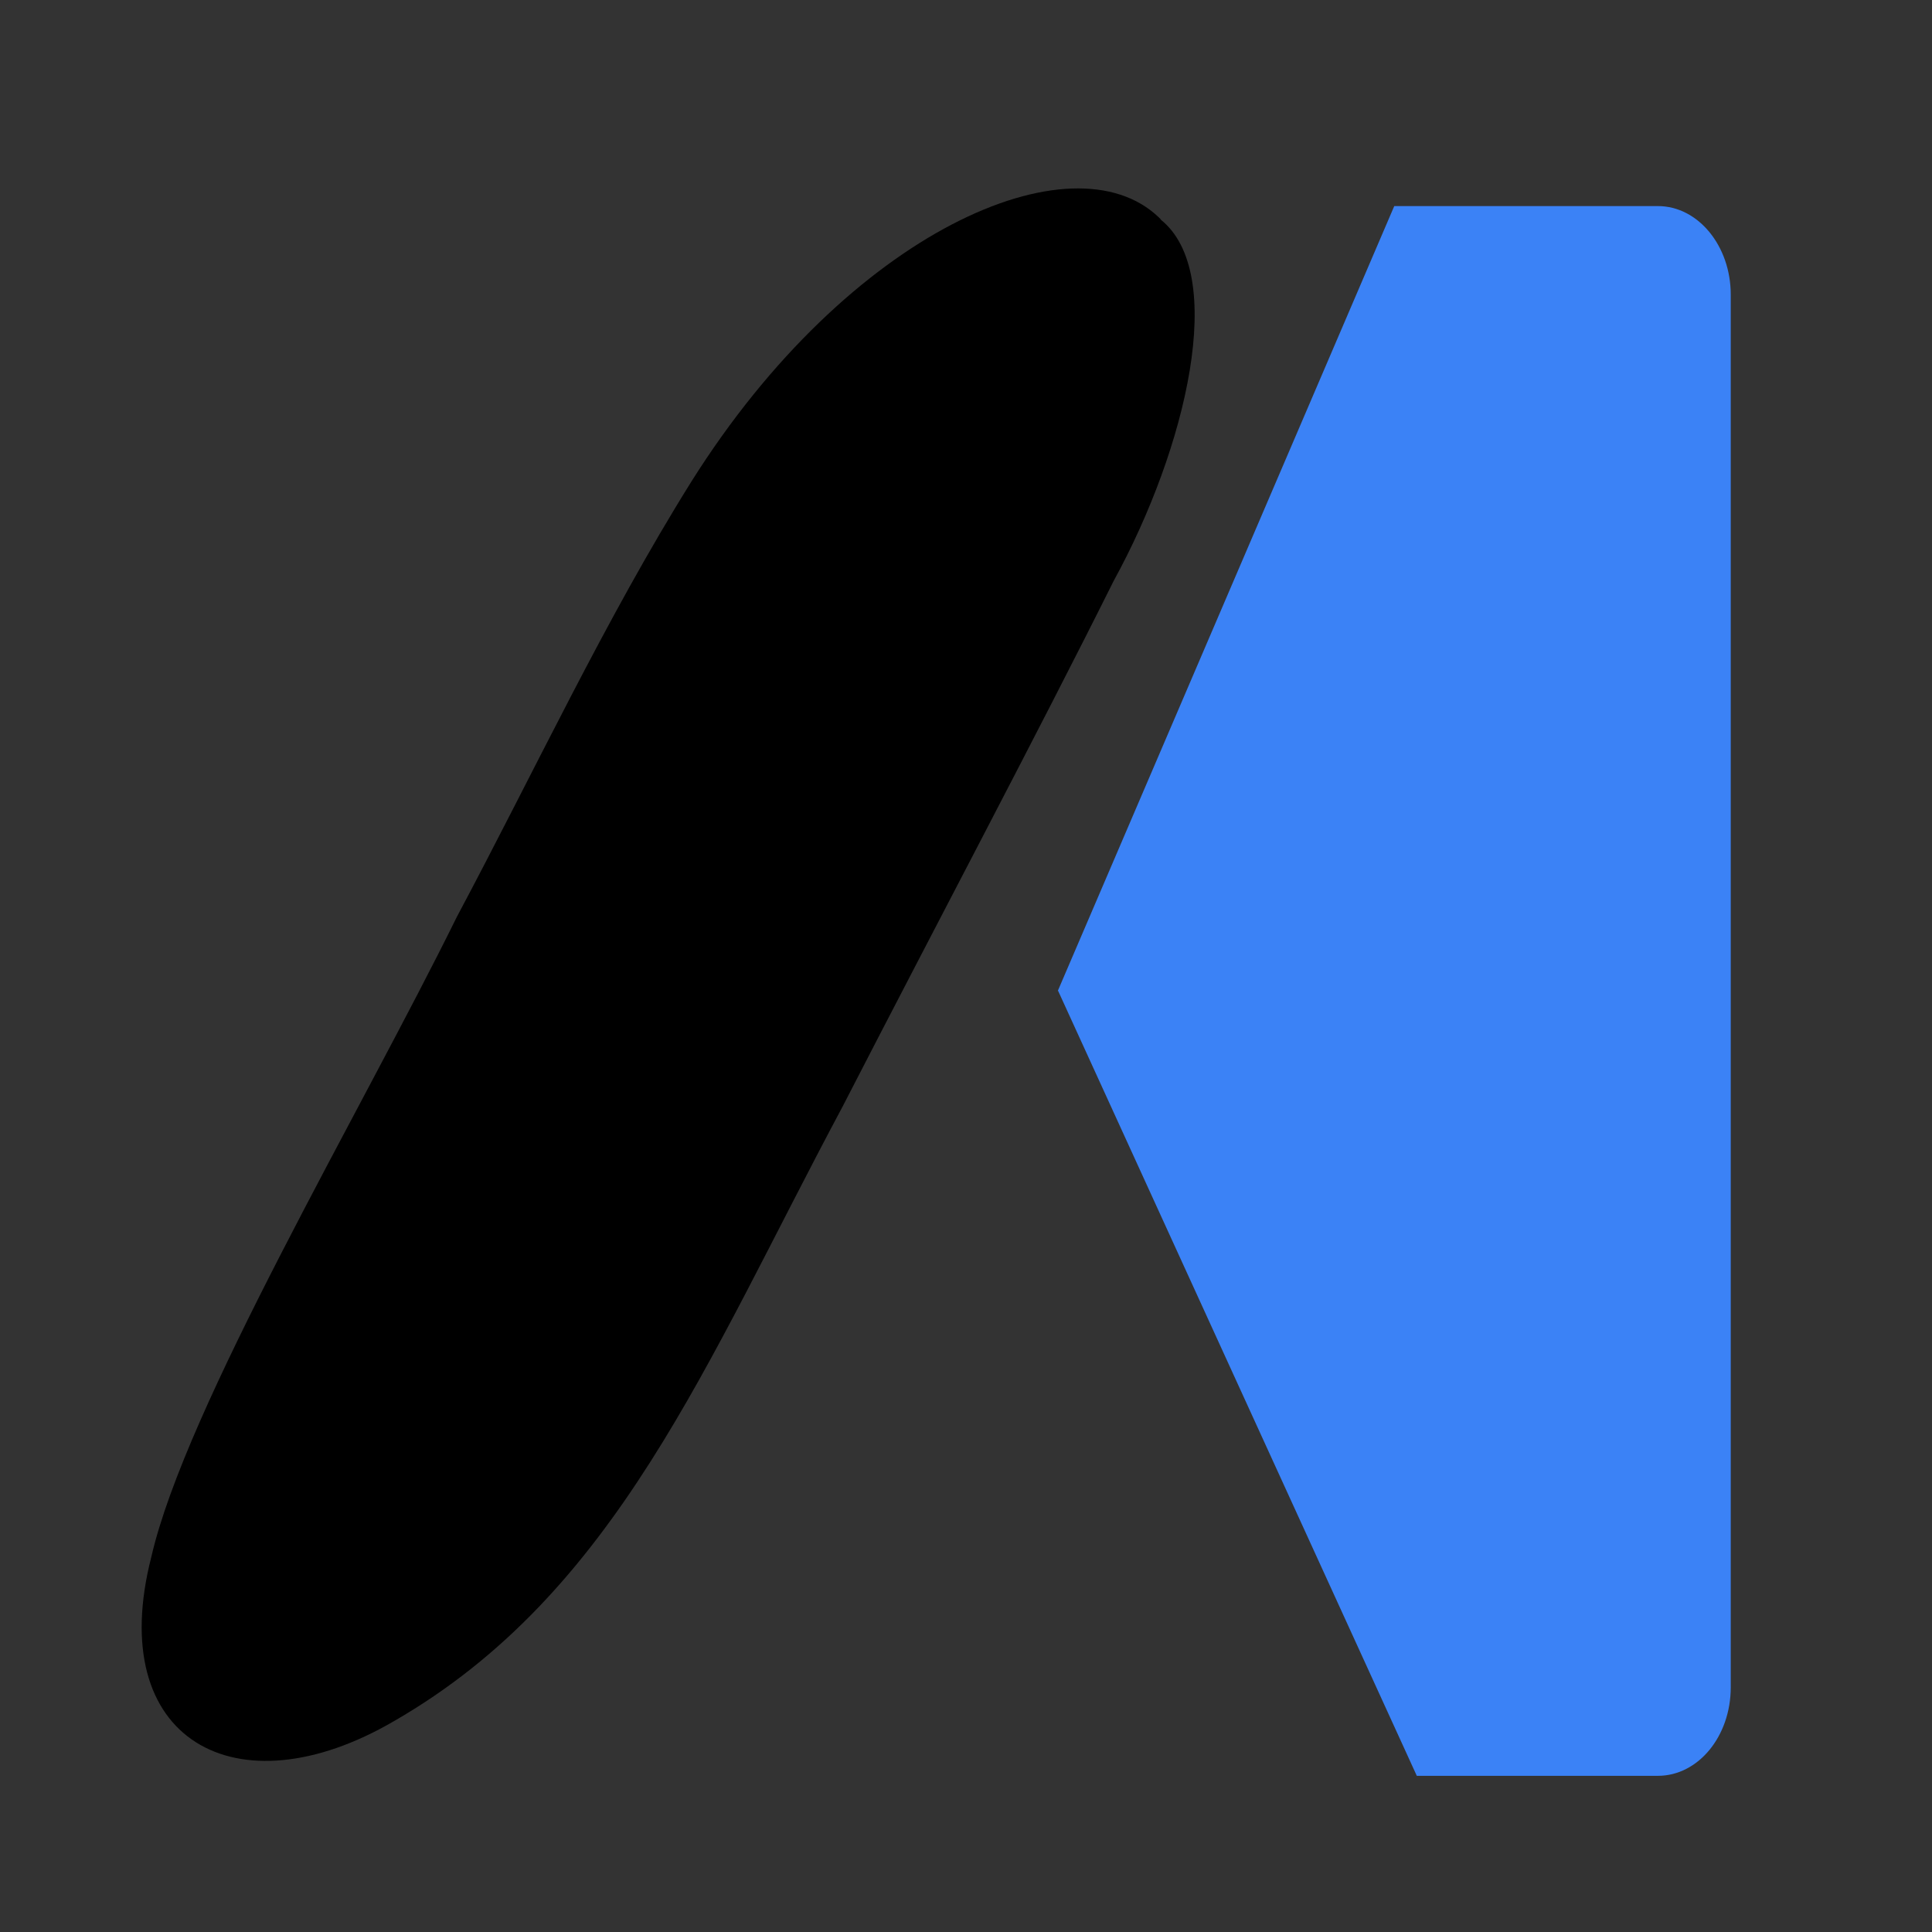 <?xml version="1.0" encoding="UTF-8"?>
<svg id="Camada_1" xmlns="http://www.w3.org/2000/svg" version="1.1" viewBox="0 0 48 48">
  <rect x="0" y="0" width="48" height="48" fill="#333333" stroke="none"/>
  <!-- Generator: Adobe Illustrator 29.5.1, SVG Export Plug-In . SVG Version: 2.1.0 Build 141)  -->
  <defs>
    <style>
      .st0 {
        fill: #fff;
      }

      .st1 {
        fill: #3b82f6;
      }
    </style>
  </defs>
  <path class="st0" d="M7.89,24.06"/>
  <g>
    <path class="st1" d="M26.28,24.62l8.36-19.5h6.55c1,0,1.81.99,1.81,2.2v34.6c0,1.22-.81,2.2-1.81,2.2h-5.99c-2.97-6.5-5.94-13-8.91-19.5Z"/>
    <path d="M28.83,5.45c1.68,1.33.65,5.68-1.16,8.98-1.89,3.79-4.43,8.58-6.74,13.07-3.41,6.38-5.62,12.08-11.14,15.26-3.92,2.29-7.2.47-6.03-4.08.85-3.71,5.19-11.03,7.59-15.9,1.94-3.64,3.68-7.38,5.83-10.82,3.92-6.23,9.47-8.61,11.61-6.56l.05.05Z"/>
  </g>
</svg>